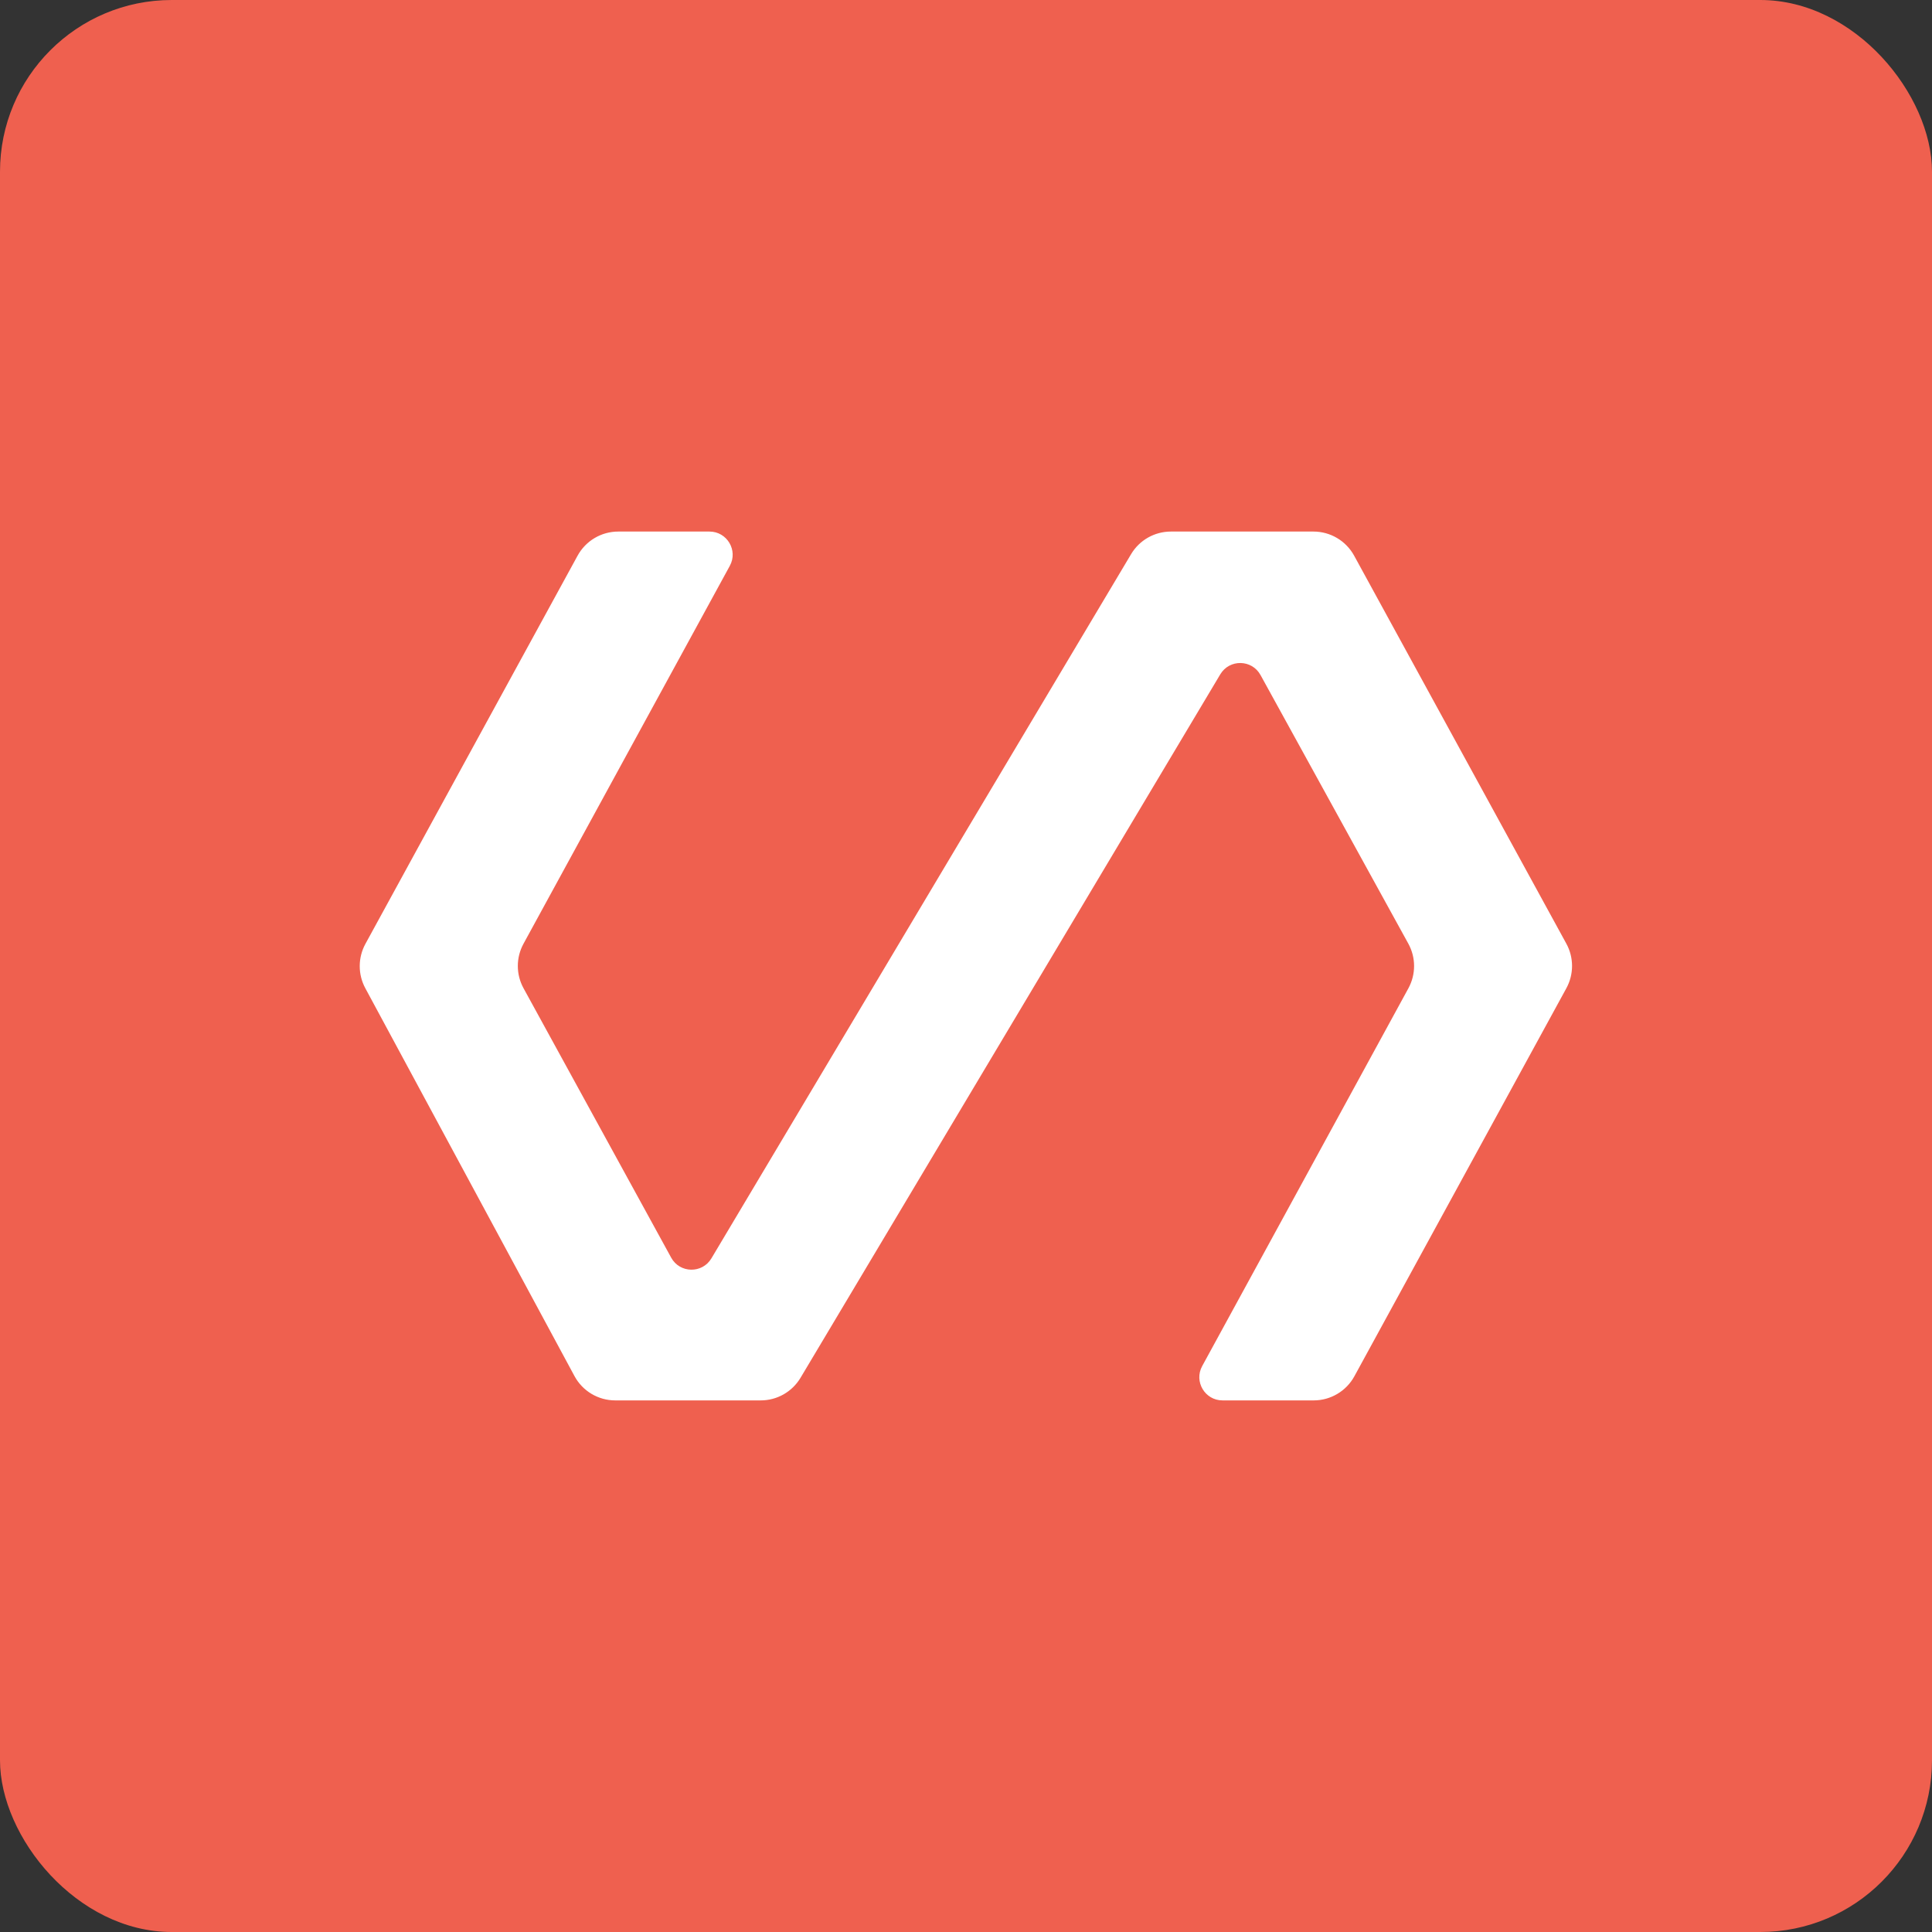 <?xml version="1.0" encoding="UTF-8"?> <svg xmlns="http://www.w3.org/2000/svg" width="45" height="45" viewBox="0 0 45 45" fill="none"><rect x="0" y="0" width="45" height="45" fill="#333333" stroke="none"/><rect width="45" height="45" rx="4" fill="#EF604F"></rect><path d="M16.525 12.381C16.935 12.381 17.195 12.82 16.999 13.179L12.193 21.982C12.017 22.305 12.017 22.695 12.194 23.018L15.633 29.293C15.833 29.659 16.356 29.669 16.57 29.31L26.345 12.908C26.539 12.581 26.892 12.381 27.272 12.381H30.593C30.987 12.381 31.35 12.596 31.54 12.942L36.484 21.981C36.66 22.304 36.66 22.694 36.484 23.017L31.546 32.056C31.357 32.402 30.993 32.618 30.599 32.618H28.475C28.065 32.618 27.805 32.179 28.001 31.819L32.805 23.018C32.981 22.695 32.981 22.303 32.803 21.98L29.36 15.723C29.159 15.357 28.637 15.348 28.423 15.706L18.646 32.091C18.451 32.418 18.099 32.618 17.719 32.618H14.33C13.933 32.618 13.568 32.4 13.38 32.05L8.508 23.016C8.335 22.694 8.336 22.306 8.511 21.985L13.453 12.943C13.643 12.596 14.006 12.381 14.401 12.381H16.525Z" fill="white"></path></svg> 